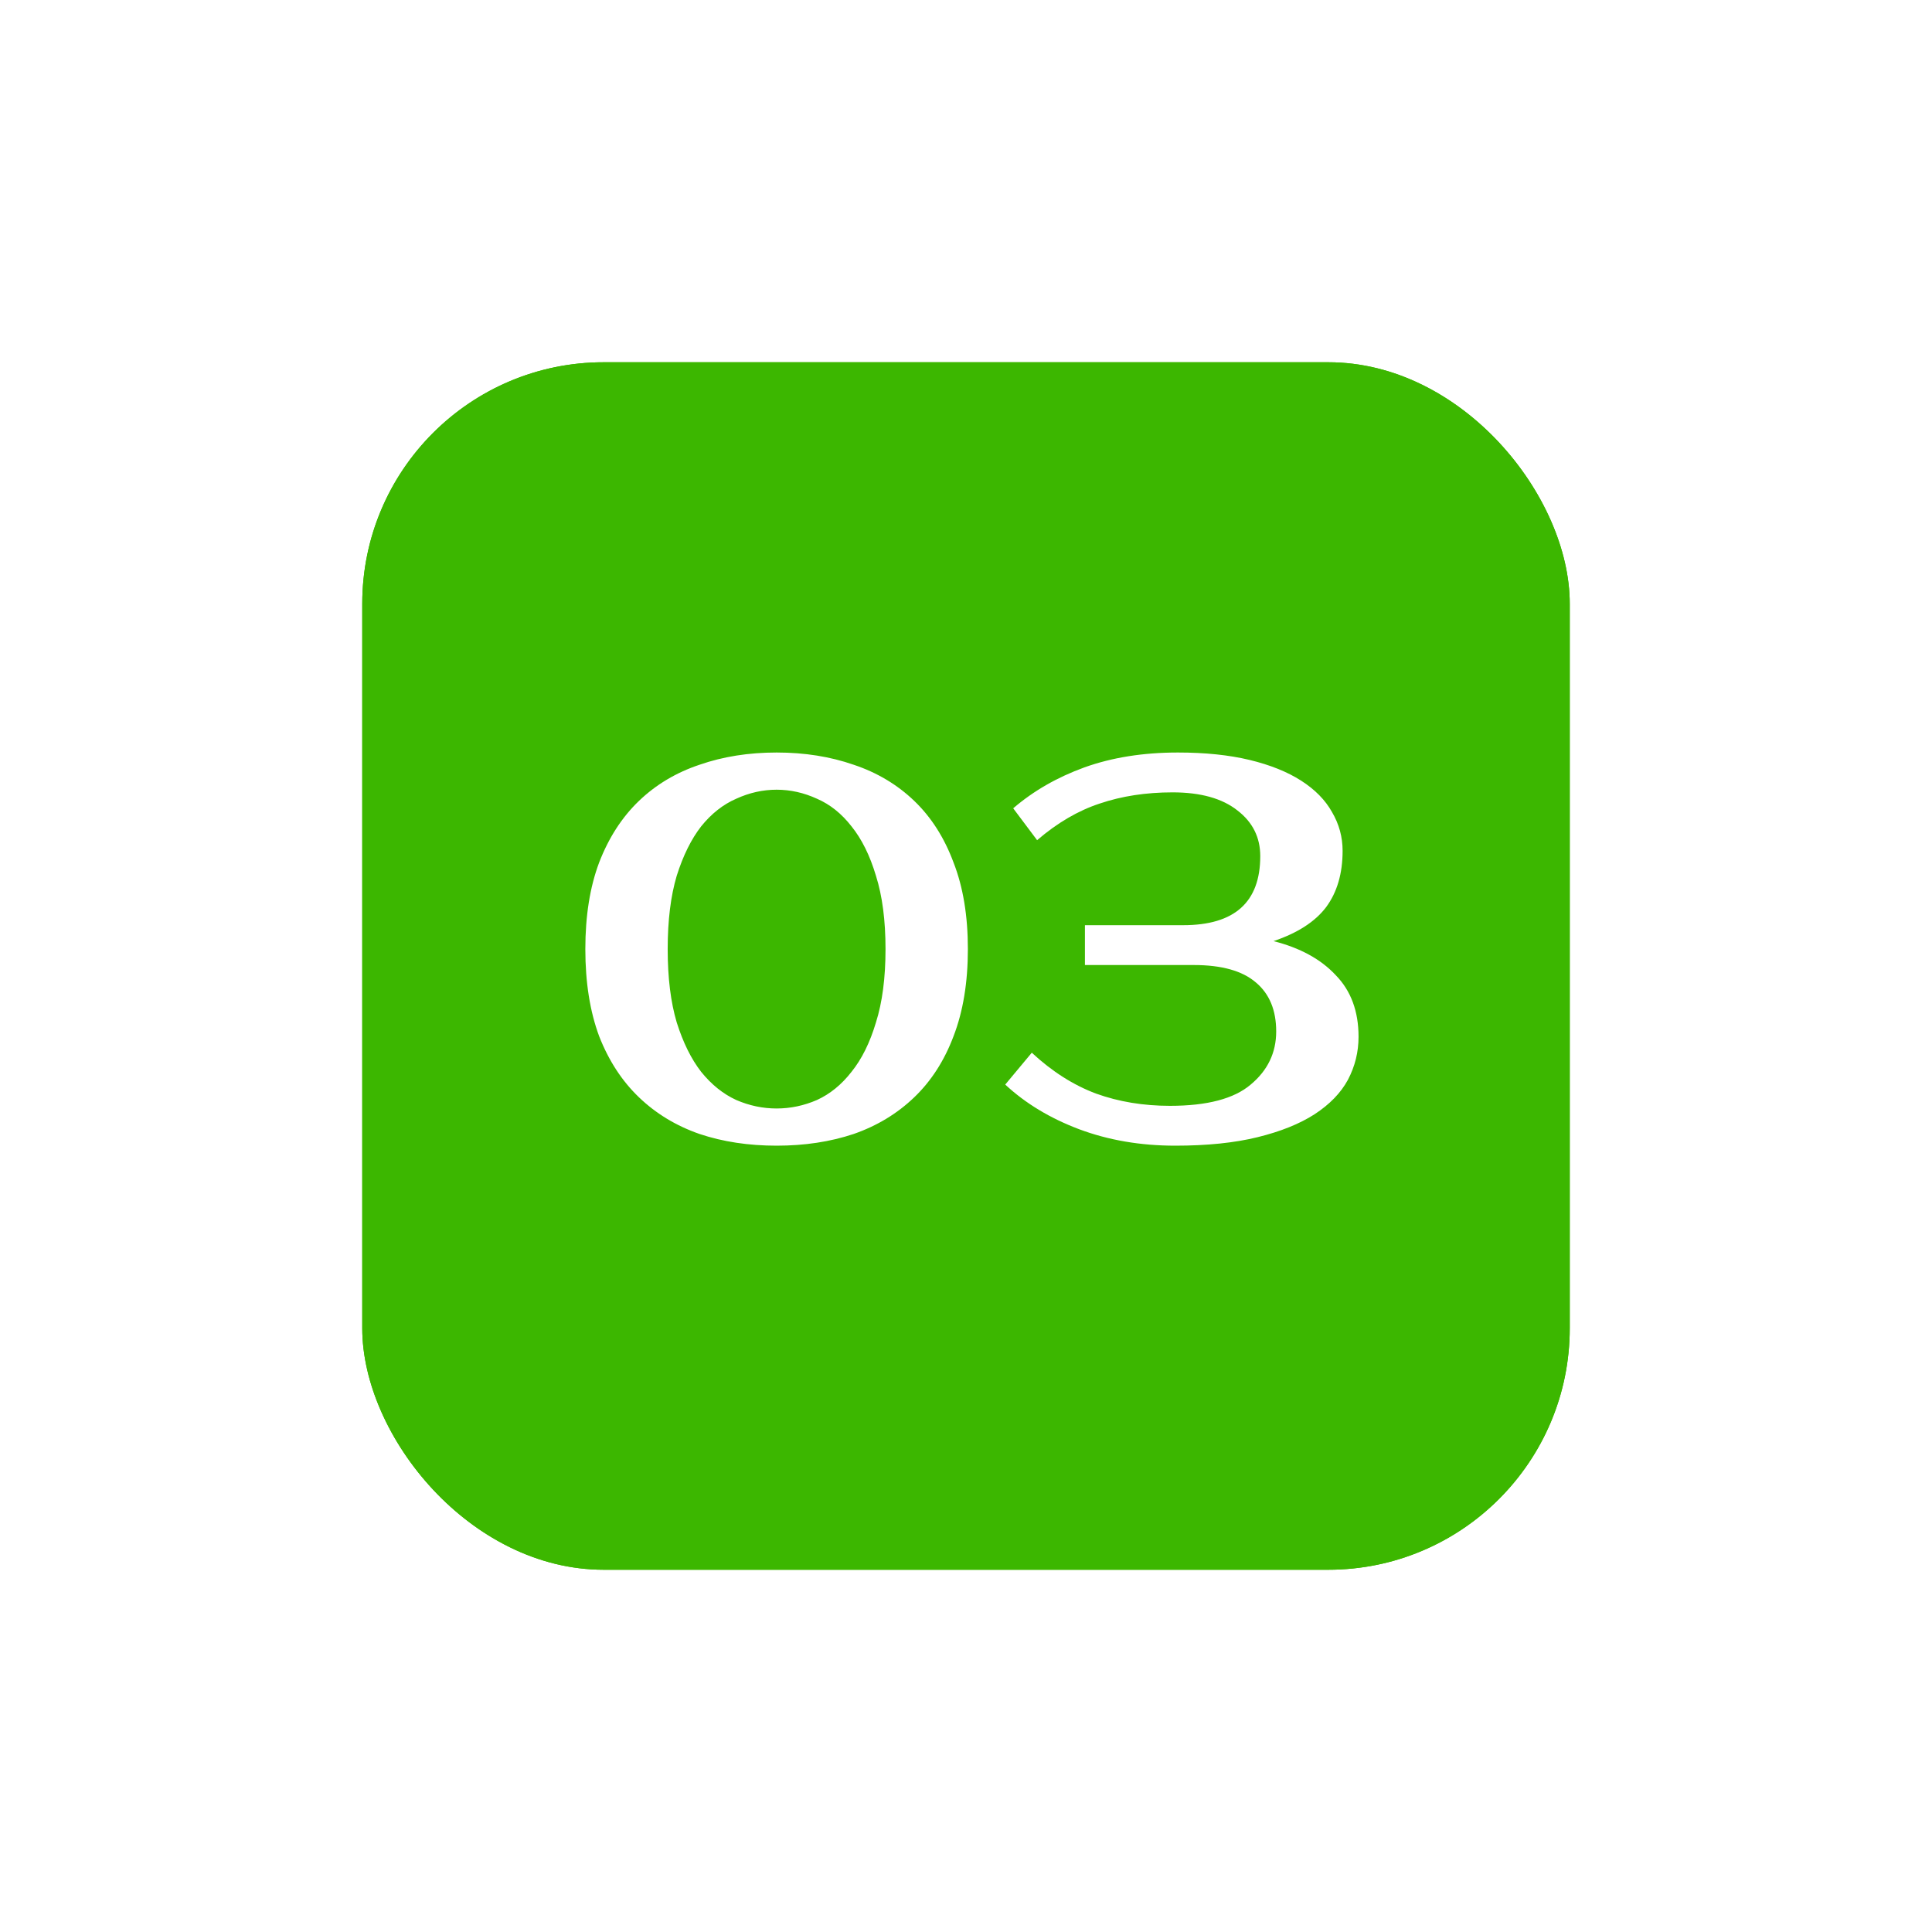<?xml version="1.0" encoding="UTF-8"?> <svg xmlns="http://www.w3.org/2000/svg" width="160" height="160" viewBox="0 0 160 160" fill="none"><g filter="url(#filter0_f_2334_172)"><rect x="30" y="30" width="100" height="100" rx="20" fill="#3CB700"></rect></g><rect x="30" y="30" width="100" height="100" rx="20" fill="#3CB700"></rect><path d="M64.315 65.4C63.171 65.4 62.057 65.65 60.971 66.148C59.886 66.618 58.918 67.38 58.067 68.436C57.246 69.492 56.571 70.856 56.043 72.528C55.545 74.2 55.295 76.224 55.295 78.6C55.295 80.976 55.545 83 56.043 84.672C56.571 86.344 57.246 87.708 58.067 88.764C58.918 89.82 59.886 90.598 60.971 91.096C62.057 91.566 63.171 91.8 64.315 91.8C65.459 91.8 66.574 91.566 67.659 91.096C68.745 90.598 69.698 89.82 70.519 88.764C71.37 87.708 72.045 86.344 72.543 84.672C73.071 83 73.335 80.976 73.335 78.6C73.335 76.224 73.071 74.2 72.543 72.528C72.045 70.856 71.37 69.492 70.519 68.436C69.698 67.38 68.745 66.618 67.659 66.148C66.574 65.65 65.459 65.4 64.315 65.4ZM64.315 62.32C66.633 62.32 68.759 62.658 70.695 63.332C72.631 63.978 74.303 64.975 75.711 66.324C77.119 67.674 78.205 69.375 78.967 71.428C79.759 73.452 80.155 75.843 80.155 78.6C80.155 81.358 79.759 83.763 78.967 85.816C78.205 87.84 77.119 89.527 75.711 90.876C74.303 92.226 72.631 93.238 70.695 93.912C68.759 94.558 66.633 94.88 64.315 94.88C61.998 94.88 59.871 94.558 57.935 93.912C55.999 93.238 54.327 92.226 52.919 90.876C51.511 89.527 50.411 87.84 49.619 85.816C48.857 83.763 48.475 81.358 48.475 78.6C48.475 75.843 48.857 73.452 49.619 71.428C50.411 69.375 51.511 67.674 52.919 66.324C54.327 64.975 55.999 63.978 57.935 63.332C59.871 62.658 61.998 62.32 64.315 62.32ZM97.109 65.62C94.909 65.62 92.9 65.928 91.081 66.544C89.292 67.131 87.561 68.143 85.889 69.58L83.909 66.94C85.581 65.503 87.546 64.374 89.805 63.552C92.093 62.731 94.674 62.32 97.549 62.32C99.808 62.32 101.788 62.526 103.489 62.936C105.19 63.347 106.613 63.919 107.757 64.652C108.901 65.386 109.752 66.251 110.309 67.248C110.896 68.246 111.189 69.316 111.189 70.46C111.189 72.338 110.734 73.892 109.825 75.124C108.916 76.327 107.464 77.266 105.469 77.94C107.669 78.498 109.385 79.436 110.617 80.756C111.878 82.047 112.509 83.748 112.509 85.86C112.509 87.122 112.216 88.31 111.629 89.424C111.042 90.51 110.118 91.463 108.857 92.284C107.625 93.076 106.056 93.707 104.149 94.176C102.242 94.646 99.969 94.88 97.329 94.88C94.454 94.88 91.8 94.426 89.365 93.516C86.96 92.607 84.921 91.375 83.249 89.82L85.449 87.18C87.121 88.735 88.896 89.864 90.773 90.568C92.65 91.243 94.689 91.58 96.889 91.58C99.969 91.58 102.198 90.994 103.577 89.82C104.985 88.647 105.689 87.18 105.689 85.42C105.689 83.66 105.132 82.311 104.017 81.372C102.902 80.404 101.186 79.92 98.869 79.92H89.849V76.62H97.989C102.242 76.62 104.369 74.714 104.369 70.9C104.369 69.346 103.738 68.084 102.477 67.116C101.216 66.119 99.427 65.62 97.109 65.62Z" fill="white"></path><defs><filter id="filter0_f_2334_172" x="0" y="0" width="160" height="160" filterUnits="userSpaceOnUse" color-interpolation-filters="sRGB"><feFlood flood-opacity="0" result="BackgroundImageFix"></feFlood><feBlend mode="normal" in="SourceGraphic" in2="BackgroundImageFix" result="shape"></feBlend><feGaussianBlur stdDeviation="15" result="effect1_foregroundBlur_2334_172"></feGaussianBlur></filter></defs></svg> 